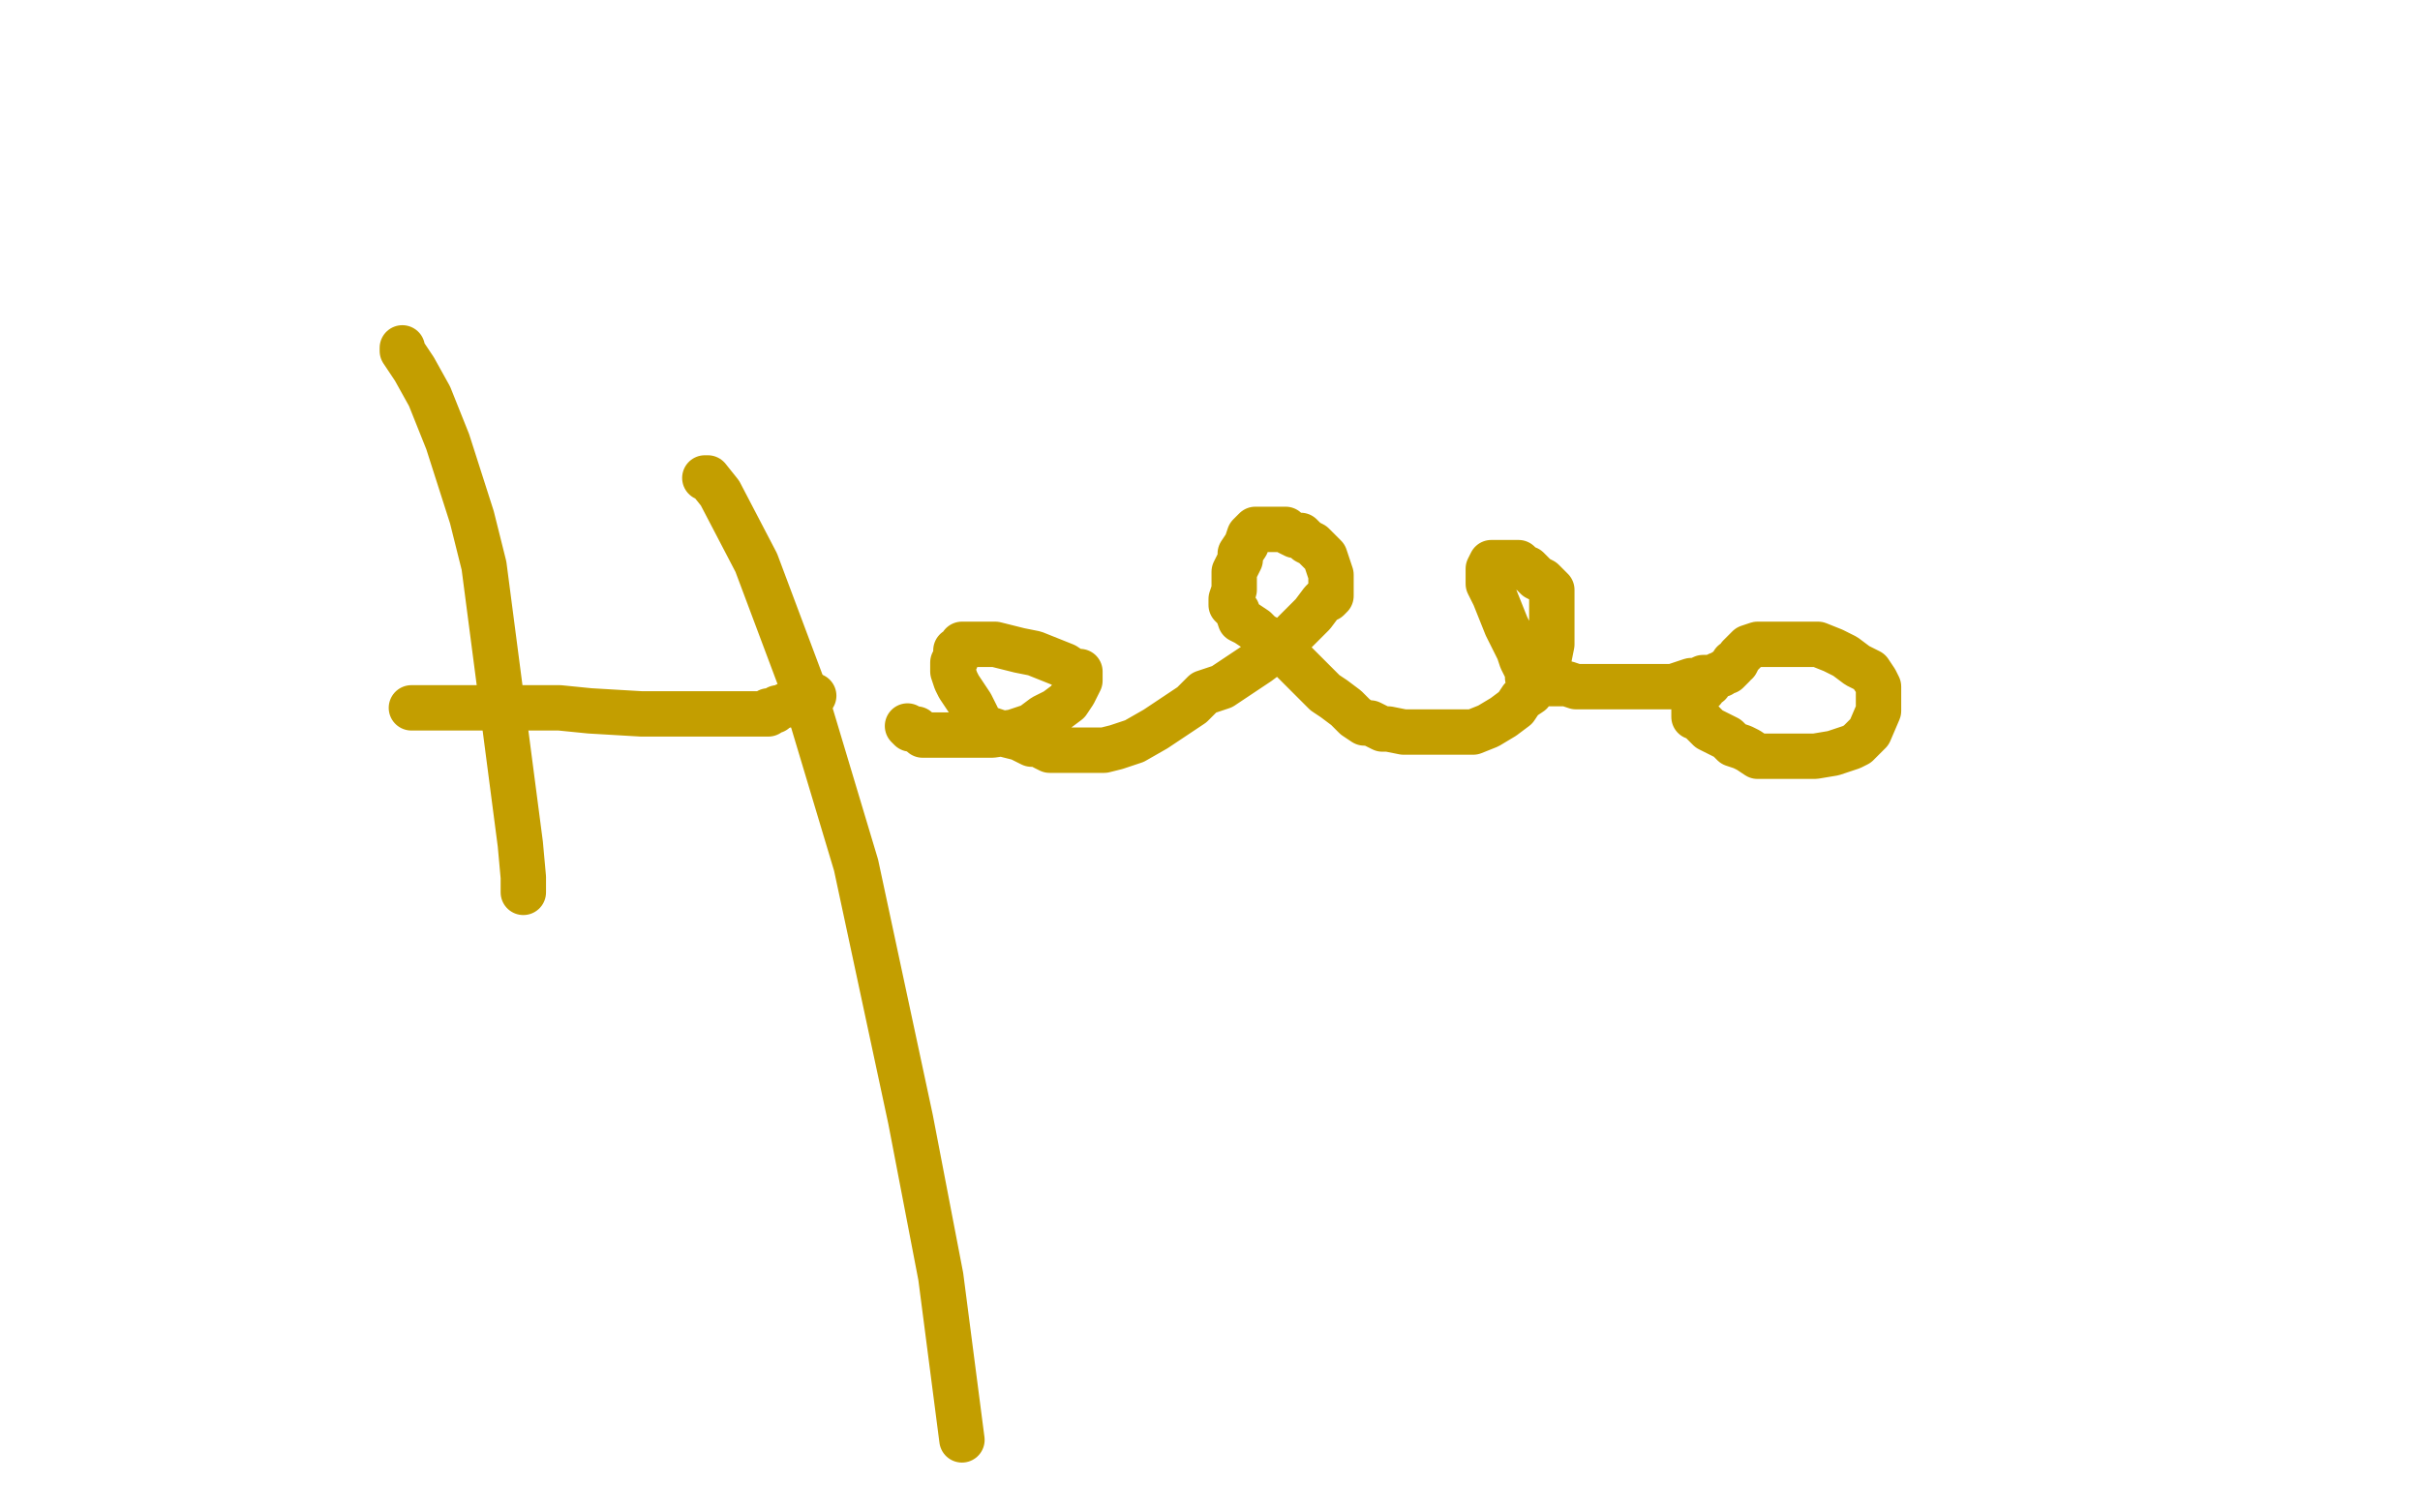 <?xml version="1.0" standalone="no"?>
<!DOCTYPE svg PUBLIC "-//W3C//DTD SVG 1.1//EN"
"http://www.w3.org/Graphics/SVG/1.1/DTD/svg11.dtd">

<svg width="800" height="500" version="1.1" xmlns="http://www.w3.org/2000/svg" xmlns:xlink="http://www.w3.org/1999/xlink" style="stroke-antialiasing: false"><desc>This SVG has been created on https://colorillo.com/</desc><rect x='0' y='0' width='800' height='500' style='fill: rgb(255,255,255); stroke-width:0' /><polyline points="133,115 133,116 133,116 137,122 137,122 142,131 142,131 148,146 148,146 156,171 156,171 160,187 160,187 172,279 173,290 173,295" style="fill: none; stroke: #c39e00; stroke-width: 15; stroke-linejoin: round; stroke-linecap: round; stroke-antialiasing: false; stroke-antialias: 0; opacity: 1.0"/>
<polyline points="233,158 234,158 234,158 238,163 238,163 250,186 250,186 265,226 265,226 283,286 283,286 301,370 301,370 311,422 318,476" style="fill: none; stroke: #c39e00; stroke-width: 15; stroke-linejoin: round; stroke-linecap: round; stroke-antialiasing: false; stroke-antialias: 0; opacity: 1.0"/>
<polyline points="136,234 137,234 137,234 140,234 140,234 147,234 147,234 152,234 152,234 163,234 163,234 173,234 173,234 185,234 185,234 195,235 212,236 224,236 234,236 242,236 246,236 250,236 252,236 253,236 254,236 254,235 256,235 257,234" style="fill: none; stroke: #c39e00; stroke-width: 15; stroke-linejoin: round; stroke-linecap: round; stroke-antialiasing: false; stroke-antialias: 0; opacity: 1.0"/>
<polyline points="260,233 261,233 261,233 262,232 262,232 263,232 263,232 265,231 265,231 266,231 266,231 266,230 266,230 268,230 268,230 269,230" style="fill: none; stroke: #c39e00; stroke-width: 15; stroke-linejoin: round; stroke-linecap: round; stroke-antialiasing: false; stroke-antialias: 0; opacity: 1.0"/>
<polyline points="300,240 301,241 301,241 303,241 303,241 305,243 305,243 307,243 307,243 311,243 311,243 317,243 317,243 322,243 322,243 328,243 335,242 341,240 345,237 349,235 353,232 355,229 356,227 357,225 357,224 357,222 355,222 352,220 347,218 342,216 337,215 333,214 329,213 326,213 324,213 322,213 320,213 319,213 318,213 318,215 316,215 316,216 316,218 315,219 315,221 315,222 316,225 317,227 319,230 321,233 322,235 323,237 323,238 323,239 327,241 333,243 337,244 339,245 341,246 343,246 344,246 345,247 347,248 349,248 350,248 352,248 354,248 356,248 358,248 360,248 362,248 365,248 369,247 375,245 382,241 388,237 394,233 398,229 404,227 410,223 416,219 424,213 430,207 434,203 437,199 438,198 439,198 440,197 440,195 440,194 440,192 440,190 439,187 438,184 436,182 434,180 432,179 430,177 428,177 426,176 425,175 424,175 423,175 422,175 421,175 420,175 419,175 418,175 417,175 415,175 413,177 412,180 410,183 410,185 409,187 408,189 408,193 408,195 407,198 407,200 409,202 410,205 412,206 415,208 417,210 419,211 422,214 427,218 433,224 438,229 441,231 445,234 448,237 451,239 453,239 455,240 457,241 459,241 464,242 469,242 471,242 475,242 478,242 480,242 483,242 487,242 492,240 497,237 501,234 503,231 506,229 507,226 510,224 511,222 512,218 513,213 513,210 513,208 513,206 513,205 513,203 513,201 513,199 513,197 513,196 513,195 512,194 510,192 508,191 506,189 505,188 504,188 502,186 501,186 500,186 499,186 498,186 497,186 496,186 495,186 493,186 492,188 492,189 492,191 492,193 494,197 496,202 498,207 500,211 502,215 503,218 504,220 505,222 505,224 506,225 508,225 510,225 512,226 515,226 518,226 521,227 526,227 531,227 536,227 539,227 542,227 544,227 547,227 550,227 553,227 556,226 559,225 561,225 563,224 566,224 568,223 569,223 570,222 571,222 572,221 573,220 573,219 574,219 575,217 576,216 577,215 578,214 581,213 583,213 586,213 591,213 596,213 601,213 606,215 610,217 614,220 618,222 620,225 621,227 621,229 621,232 621,235 618,242 614,246 612,247 606,249 600,250 596,250 591,250 588,250 586,250 584,250 581,250 578,248 576,247 573,246 571,244 569,243 565,241 564,240 563,239 562,238 561,237 560,237 560,236 560,235 560,234 560,233 560,232 561,231 561,230 562,229 562,228 563,228 563,227 565,226 565,225" style="fill: none; stroke: #c39e00; stroke-width: 15; stroke-linejoin: round; stroke-linecap: round; stroke-antialiasing: false; stroke-antialias: 0; opacity: 1.0"/>
</svg>

